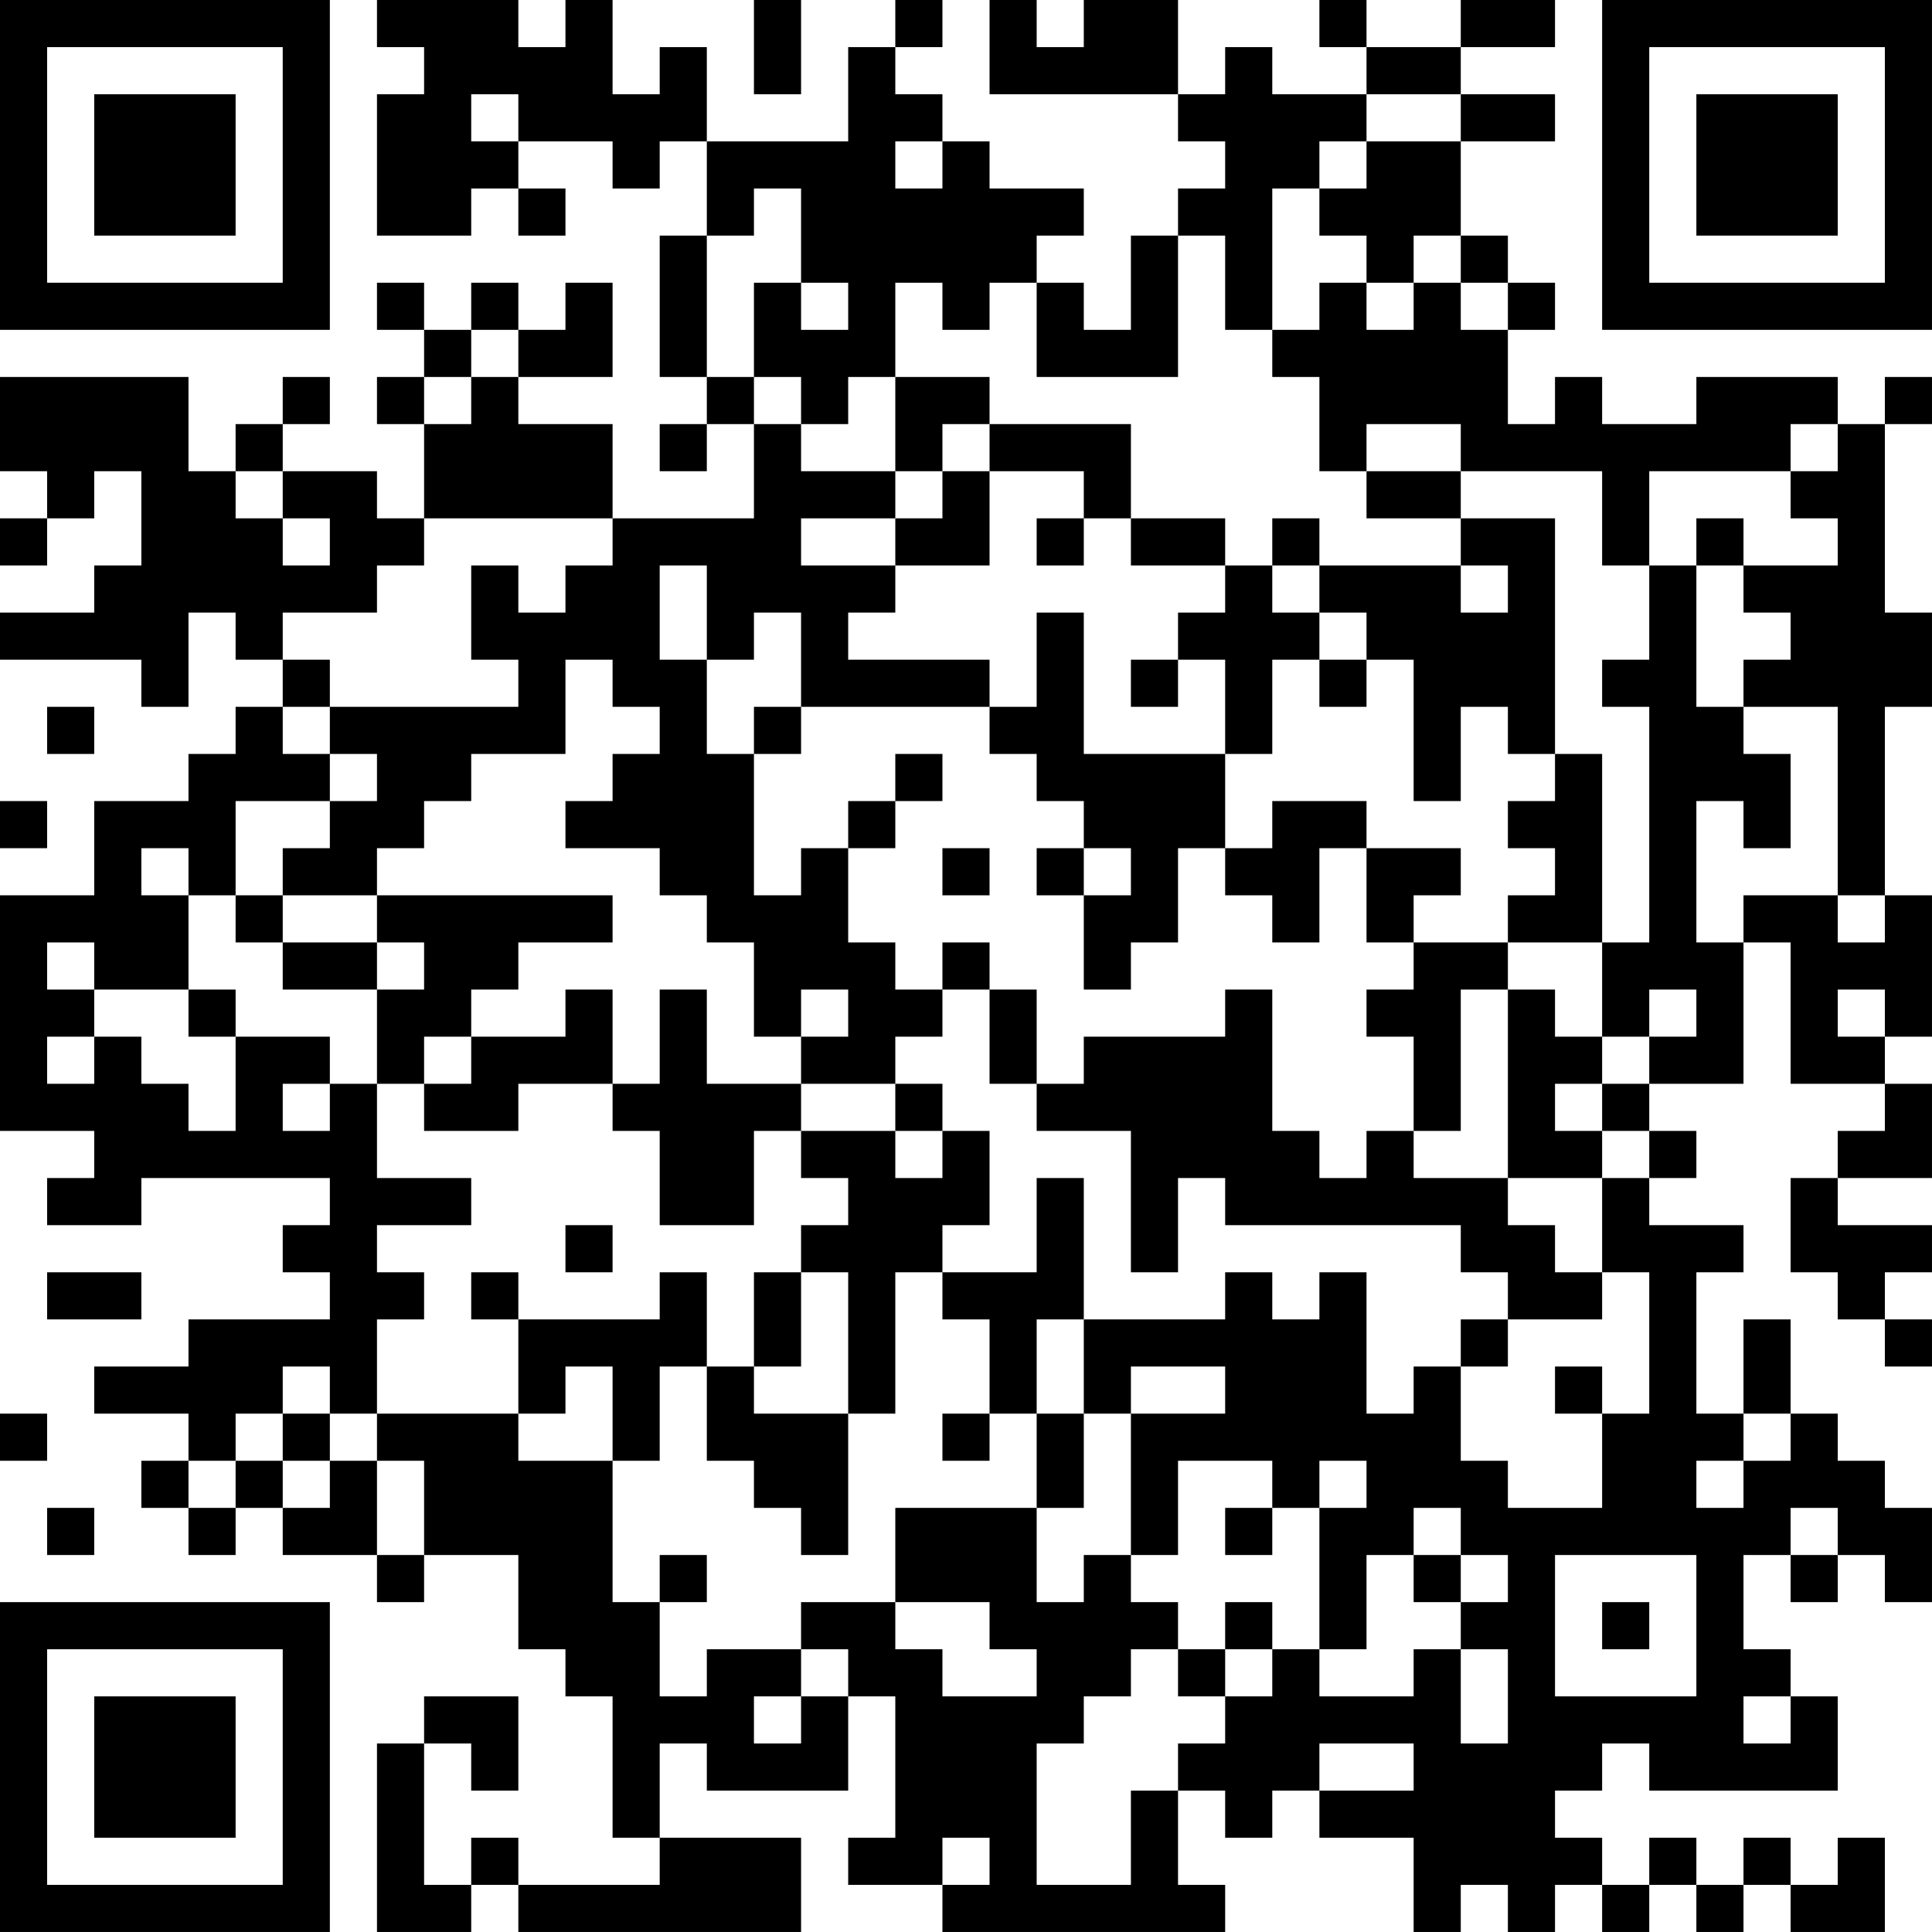 <?xml version="1.0" encoding="UTF-8"?>
<svg xmlns="http://www.w3.org/2000/svg" version="1.1" width="300" height="300" viewBox="0 0 300 300"><rect x="0" y="0" width="300" height="300" fill="#ffffff"/><g transform="scale(7.317)"><g transform="translate(0,0)"><path fill-rule="evenodd" d="M8 0L8 1L9 1L9 2L8 2L8 5L10 5L10 4L11 4L11 5L12 5L12 4L11 4L11 3L13 3L13 4L14 4L14 3L15 3L15 5L14 5L14 8L15 8L15 9L14 9L14 10L15 10L15 9L16 9L16 11L13 11L13 9L11 9L11 8L13 8L13 6L12 6L12 7L11 7L11 6L10 6L10 7L9 7L9 6L8 6L8 7L9 7L9 8L8 8L8 9L9 9L9 11L8 11L8 10L6 10L6 9L7 9L7 8L6 8L6 9L5 9L5 10L4 10L4 8L0 8L0 10L1 10L1 11L0 11L0 12L1 12L1 11L2 11L2 10L3 10L3 12L2 12L2 13L0 13L0 14L3 14L3 15L4 15L4 13L5 13L5 14L6 14L6 15L5 15L5 16L4 16L4 17L2 17L2 19L0 19L0 24L2 24L2 25L1 25L1 26L3 26L3 25L7 25L7 26L6 26L6 27L7 27L7 28L4 28L4 29L2 29L2 30L4 30L4 31L3 31L3 32L4 32L4 33L5 33L5 32L6 32L6 33L8 33L8 34L9 34L9 33L11 33L11 35L12 35L12 36L13 36L13 39L14 39L14 40L11 40L11 39L10 39L10 40L9 40L9 37L10 37L10 38L11 38L11 36L9 36L9 37L8 37L8 41L10 41L10 40L11 40L11 41L17 41L17 39L14 39L14 37L15 37L15 38L18 38L18 36L19 36L19 39L18 39L18 40L20 40L20 41L26 41L26 40L25 40L25 38L26 38L26 39L27 39L27 38L28 38L28 39L30 39L30 41L31 41L31 40L32 40L32 41L33 41L33 40L34 40L34 41L35 41L35 40L36 40L36 41L37 41L37 40L38 40L38 41L40 41L40 39L39 39L39 40L38 40L38 39L37 39L37 40L36 40L36 39L35 39L35 40L34 40L34 39L33 39L33 38L34 38L34 37L35 37L35 38L39 38L39 36L38 36L38 35L37 35L37 33L38 33L38 34L39 34L39 33L40 33L40 34L41 34L41 32L40 32L40 31L39 31L39 30L38 30L38 28L37 28L37 30L36 30L36 27L37 27L37 26L35 26L35 25L36 25L36 24L35 24L35 23L37 23L37 20L38 20L38 23L40 23L40 24L39 24L39 25L38 25L38 27L39 27L39 28L40 28L40 29L41 29L41 28L40 28L40 27L41 27L41 26L39 26L39 25L41 25L41 23L40 23L40 22L41 22L41 19L40 19L40 15L41 15L41 13L40 13L40 9L41 9L41 8L40 8L40 9L39 9L39 8L36 8L36 9L34 9L34 8L33 8L33 9L32 9L32 7L33 7L33 6L32 6L32 5L31 5L31 3L33 3L33 2L31 2L31 1L33 1L33 0L31 0L31 1L29 1L29 0L28 0L28 1L29 1L29 2L27 2L27 1L26 1L26 2L25 2L25 0L23 0L23 1L22 1L22 0L21 0L21 2L25 2L25 3L26 3L26 4L25 4L25 5L24 5L24 7L23 7L23 6L22 6L22 5L23 5L23 4L21 4L21 3L20 3L20 2L19 2L19 1L20 1L20 0L19 0L19 1L18 1L18 3L15 3L15 1L14 1L14 2L13 2L13 0L12 0L12 1L11 1L11 0ZM16 0L16 2L17 2L17 0ZM10 2L10 3L11 3L11 2ZM29 2L29 3L28 3L28 4L27 4L27 7L26 7L26 5L25 5L25 8L22 8L22 6L21 6L21 7L20 7L20 6L19 6L19 8L18 8L18 9L17 9L17 8L16 8L16 6L17 6L17 7L18 7L18 6L17 6L17 4L16 4L16 5L15 5L15 8L16 8L16 9L17 9L17 10L19 10L19 11L17 11L17 12L19 12L19 13L18 13L18 14L21 14L21 15L17 15L17 13L16 13L16 14L15 14L15 12L14 12L14 14L15 14L15 16L16 16L16 19L17 19L17 18L18 18L18 20L19 20L19 21L20 21L20 22L19 22L19 23L17 23L17 22L18 22L18 21L17 21L17 22L16 22L16 20L15 20L15 19L14 19L14 18L12 18L12 17L13 17L13 16L14 16L14 15L13 15L13 14L12 14L12 16L10 16L10 17L9 17L9 18L8 18L8 19L6 19L6 18L7 18L7 17L8 17L8 16L7 16L7 15L11 15L11 14L10 14L10 12L11 12L11 13L12 13L12 12L13 12L13 11L9 11L9 12L8 12L8 13L6 13L6 14L7 14L7 15L6 15L6 16L7 16L7 17L5 17L5 19L4 19L4 18L3 18L3 19L4 19L4 21L2 21L2 20L1 20L1 21L2 21L2 22L1 22L1 23L2 23L2 22L3 22L3 23L4 23L4 24L5 24L5 22L7 22L7 23L6 23L6 24L7 24L7 23L8 23L8 25L10 25L10 26L8 26L8 27L9 27L9 28L8 28L8 30L7 30L7 29L6 29L6 30L5 30L5 31L4 31L4 32L5 32L5 31L6 31L6 32L7 32L7 31L8 31L8 33L9 33L9 31L8 31L8 30L11 30L11 31L13 31L13 34L14 34L14 36L15 36L15 35L17 35L17 36L16 36L16 37L17 37L17 36L18 36L18 35L17 35L17 34L19 34L19 35L20 35L20 36L22 36L22 35L21 35L21 34L19 34L19 32L22 32L22 34L23 34L23 33L24 33L24 34L25 34L25 35L24 35L24 36L23 36L23 37L22 37L22 40L24 40L24 38L25 38L25 37L26 37L26 36L27 36L27 35L28 35L28 36L30 36L30 35L31 35L31 37L32 37L32 35L31 35L31 34L32 34L32 33L31 33L31 32L30 32L30 33L29 33L29 35L28 35L28 32L29 32L29 31L28 31L28 32L27 32L27 31L25 31L25 33L24 33L24 30L26 30L26 29L24 29L24 30L23 30L23 28L26 28L26 27L27 27L27 28L28 28L28 27L29 27L29 30L30 30L30 29L31 29L31 31L32 31L32 32L34 32L34 30L35 30L35 27L34 27L34 25L35 25L35 24L34 24L34 23L35 23L35 22L36 22L36 21L35 21L35 22L34 22L34 20L35 20L35 15L34 15L34 14L35 14L35 12L36 12L36 15L37 15L37 16L38 16L38 18L37 18L37 17L36 17L36 20L37 20L37 19L39 19L39 20L40 20L40 19L39 19L39 15L37 15L37 14L38 14L38 13L37 13L37 12L39 12L39 11L38 11L38 10L39 10L39 9L38 9L38 10L35 10L35 12L34 12L34 10L31 10L31 9L29 9L29 10L28 10L28 8L27 8L27 7L28 7L28 6L29 6L29 7L30 7L30 6L31 6L31 7L32 7L32 6L31 6L31 5L30 5L30 6L29 6L29 5L28 5L28 4L29 4L29 3L31 3L31 2ZM19 3L19 4L20 4L20 3ZM10 7L10 8L9 8L9 9L10 9L10 8L11 8L11 7ZM19 8L19 10L20 10L20 11L19 11L19 12L21 12L21 10L23 10L23 11L22 11L22 12L23 12L23 11L24 11L24 12L26 12L26 13L25 13L25 14L24 14L24 15L25 15L25 14L26 14L26 16L23 16L23 13L22 13L22 15L21 15L21 16L22 16L22 17L23 17L23 18L22 18L22 19L23 19L23 21L24 21L24 20L25 20L25 18L26 18L26 19L27 19L27 20L28 20L28 18L29 18L29 20L30 20L30 21L29 21L29 22L30 22L30 24L29 24L29 25L28 25L28 24L27 24L27 21L26 21L26 22L23 22L23 23L22 23L22 21L21 21L21 20L20 20L20 21L21 21L21 23L22 23L22 24L24 24L24 27L25 27L25 25L26 25L26 26L31 26L31 27L32 27L32 28L31 28L31 29L32 29L32 28L34 28L34 27L33 27L33 26L32 26L32 25L34 25L34 24L33 24L33 23L34 23L34 22L33 22L33 21L32 21L32 20L34 20L34 16L33 16L33 11L31 11L31 10L29 10L29 11L31 11L31 12L28 12L28 11L27 11L27 12L26 12L26 11L24 11L24 9L21 9L21 8ZM20 9L20 10L21 10L21 9ZM5 10L5 11L6 11L6 12L7 12L7 11L6 11L6 10ZM36 11L36 12L37 12L37 11ZM27 12L27 13L28 13L28 14L27 14L27 16L26 16L26 18L27 18L27 17L29 17L29 18L31 18L31 19L30 19L30 20L32 20L32 19L33 19L33 18L32 18L32 17L33 17L33 16L32 16L32 15L31 15L31 17L30 17L30 14L29 14L29 13L28 13L28 12ZM31 12L31 13L32 13L32 12ZM28 14L28 15L29 15L29 14ZM1 15L1 16L2 16L2 15ZM16 15L16 16L17 16L17 15ZM19 16L19 17L18 17L18 18L19 18L19 17L20 17L20 16ZM0 17L0 18L1 18L1 17ZM20 18L20 19L21 19L21 18ZM23 18L23 19L24 19L24 18ZM5 19L5 20L6 20L6 21L8 21L8 23L9 23L9 24L11 24L11 23L13 23L13 24L14 24L14 26L16 26L16 24L17 24L17 25L18 25L18 26L17 26L17 27L16 27L16 29L15 29L15 27L14 27L14 28L11 28L11 27L10 27L10 28L11 28L11 30L12 30L12 29L13 29L13 31L14 31L14 29L15 29L15 31L16 31L16 32L17 32L17 33L18 33L18 30L19 30L19 27L20 27L20 28L21 28L21 30L20 30L20 31L21 31L21 30L22 30L22 32L23 32L23 30L22 30L22 28L23 28L23 25L22 25L22 27L20 27L20 26L21 26L21 24L20 24L20 23L19 23L19 24L17 24L17 23L15 23L15 21L14 21L14 23L13 23L13 21L12 21L12 22L10 22L10 21L11 21L11 20L13 20L13 19L8 19L8 20L6 20L6 19ZM8 20L8 21L9 21L9 20ZM4 21L4 22L5 22L5 21ZM31 21L31 24L30 24L30 25L32 25L32 21ZM39 21L39 22L40 22L40 21ZM9 22L9 23L10 23L10 22ZM19 24L19 25L20 25L20 24ZM12 26L12 27L13 27L13 26ZM1 27L1 28L3 28L3 27ZM17 27L17 29L16 29L16 30L18 30L18 27ZM33 29L33 30L34 30L34 29ZM0 30L0 31L1 31L1 30ZM6 30L6 31L7 31L7 30ZM37 30L37 31L36 31L36 32L37 32L37 31L38 31L38 30ZM1 32L1 33L2 33L2 32ZM26 32L26 33L27 33L27 32ZM38 32L38 33L39 33L39 32ZM14 33L14 34L15 34L15 33ZM30 33L30 34L31 34L31 33ZM33 33L33 36L36 36L36 33ZM26 34L26 35L25 35L25 36L26 36L26 35L27 35L27 34ZM34 34L34 35L35 35L35 34ZM37 36L37 37L38 37L38 36ZM28 37L28 38L30 38L30 37ZM20 39L20 40L21 40L21 39ZM0 0L0 7L7 7L7 0ZM1 1L1 6L6 6L6 1ZM2 2L2 5L5 5L5 2ZM34 0L34 7L41 7L41 0ZM35 1L35 6L40 6L40 1ZM36 2L36 5L39 5L39 2ZM0 34L0 41L7 41L7 34ZM1 35L1 40L6 40L6 35ZM2 36L2 39L5 39L5 36Z" fill="#000000"/></g></g></svg>
